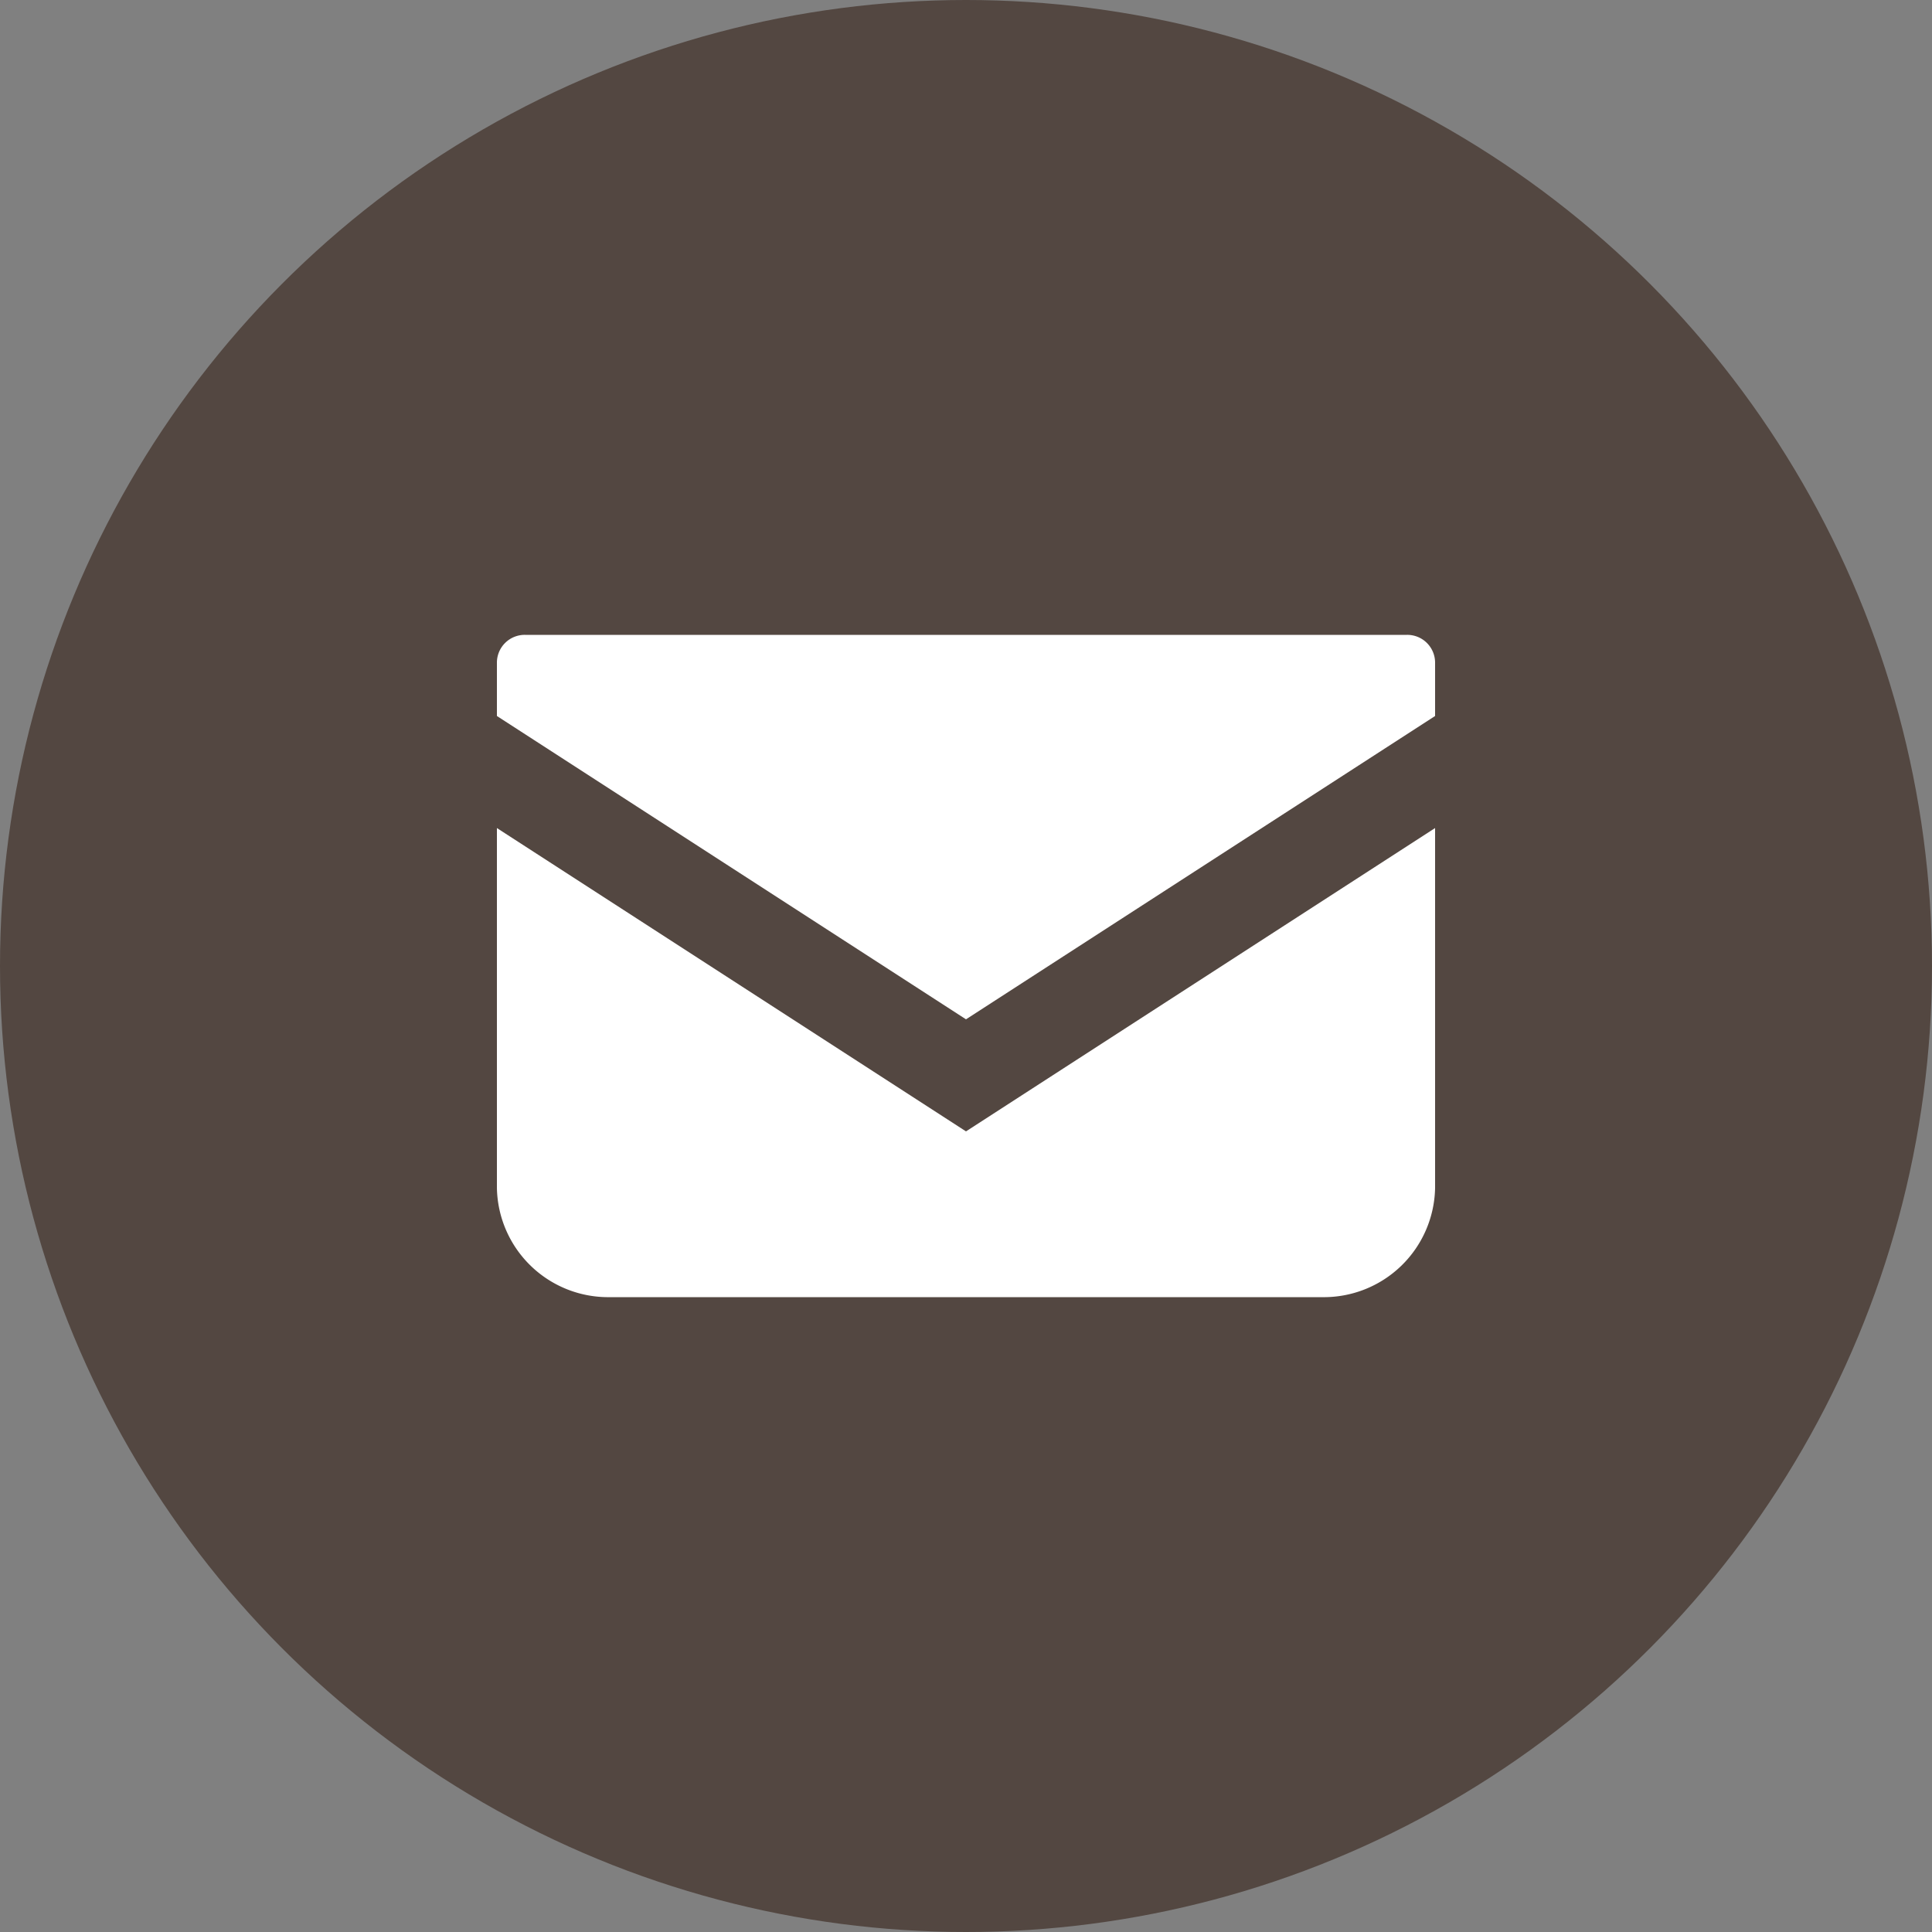 <svg xmlns="http://www.w3.org/2000/svg" viewBox="0 0 50 50"><rect x="0" y="0" width="50" height="50" fill="#808080" stroke="none"/><defs><style>.cls-1{fill:#534741;}.cls-2{fill:#fff;}</style></defs><g id="レイヤー_2" data-name="レイヤー 2"><g id="レイヤー_1-2" data-name="レイヤー 1"><circle class="cls-1" cx="25" cy="25" r="25"/><path class="cls-2" d="M36.41,16.43H13.59a.72.72,0,0,0-.73.71v1.39L25,26.38l12.14-7.85V17.14A.72.72,0,0,0,36.41,16.43Z"/><path class="cls-2" d="M12.86,21.43v9.31a2.88,2.88,0,0,0,2.93,2.83H34.21a2.88,2.88,0,0,0,2.93-2.83V21.43L25,29.28Z"/></g></g></svg>